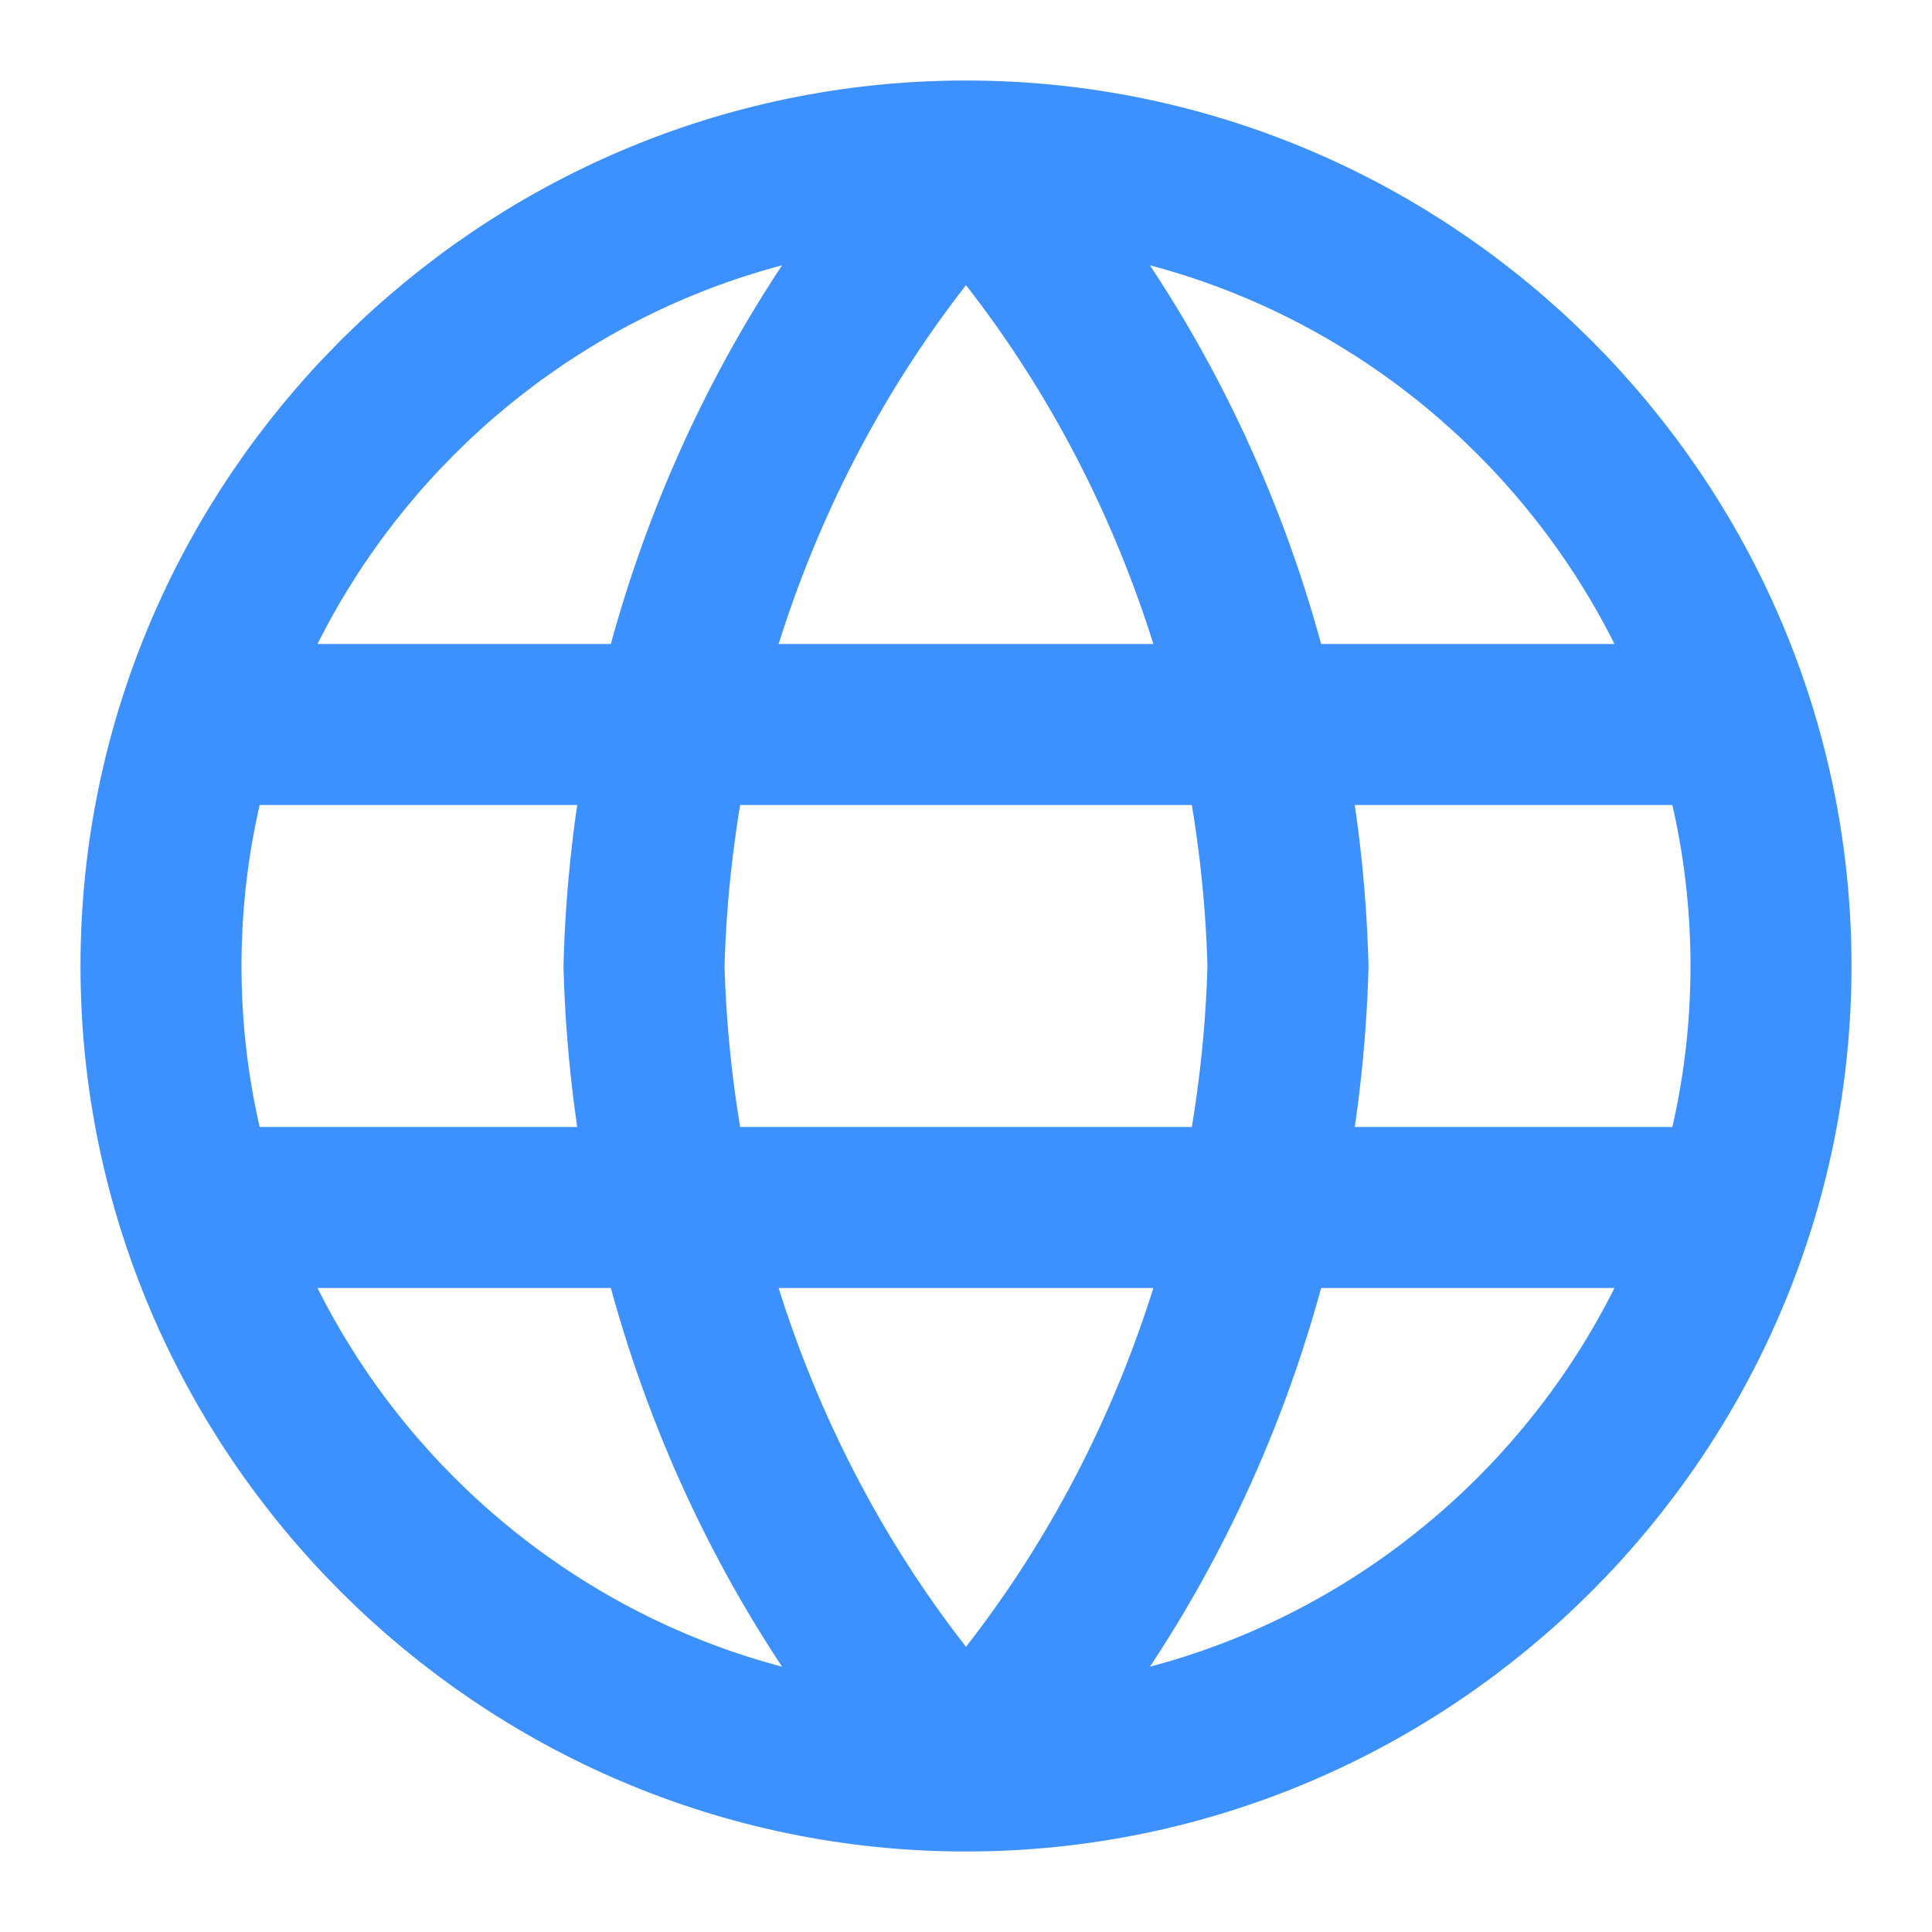 <?xml version="1.0" encoding="UTF-8"?>
<!-- Generator: Adobe Illustrator 27.3.1, SVG Export Plug-In . SVG Version: 6.00 Build 0)  -->
<svg xmlns="http://www.w3.org/2000/svg" xmlns:xlink="http://www.w3.org/1999/xlink" version="1.1" id="Layer_1" x="0px" y="0px" viewBox="0 0 24 24" style="enable-background:new 0 0 24 24;" xml:space="preserve">
<style type="text/css">
	.st0{fill:none;stroke:#3C91FF;stroke-width:2;stroke-linecap:round;stroke-linejoin:round;}
</style>
<path class="st0" d="M12,2c2.5,2.7,3.9,6.3,4,10c-0.1,3.7-1.5,7.3-4,10 M12,2C9.5,4.7,8.1,8.3,8,12c0.1,3.7,1.5,7.3,4,10 M12,2  C6.5,2,2,6.5,2,12c0,5.5,4.5,10,10,10 M12,2c5.5,0,10,4.5,10,10c0,5.5-4.5,10-10,10 M2.5,9h19 M2.5,15h19"></path>
</svg>
